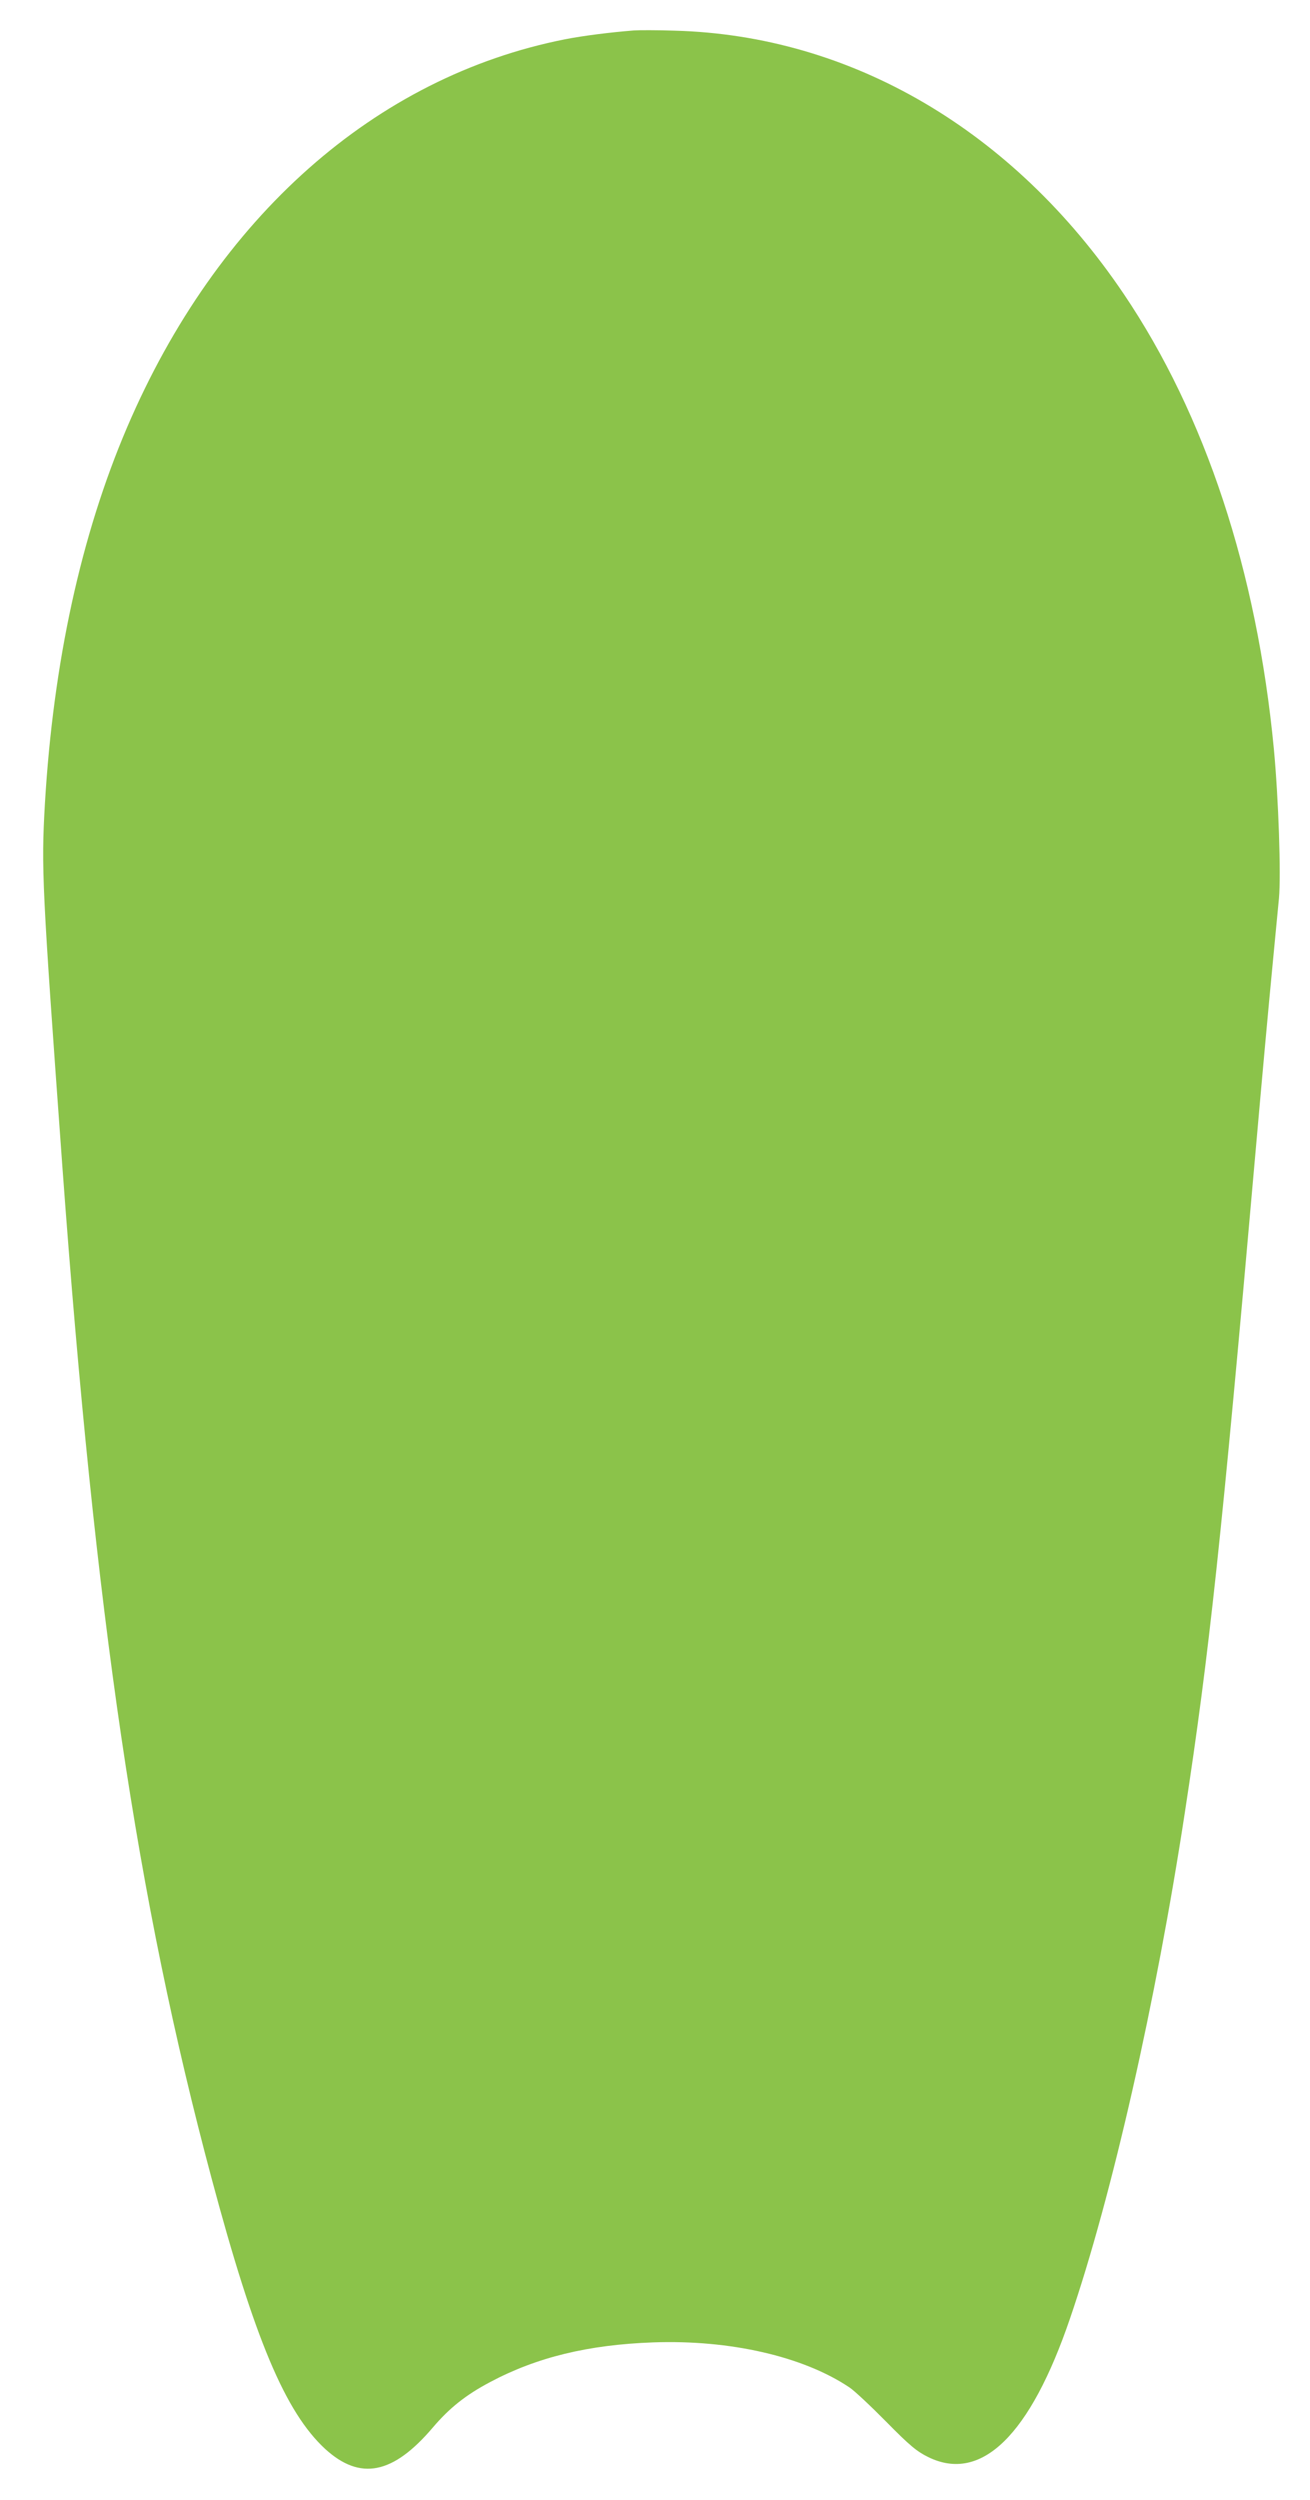 <?xml version="1.0" standalone="no"?>
<!DOCTYPE svg PUBLIC "-//W3C//DTD SVG 20010904//EN"
 "http://www.w3.org/TR/2001/REC-SVG-20010904/DTD/svg10.dtd">
<svg version="1.0" xmlns="http://www.w3.org/2000/svg"
 width="671pt" height="1280pt" viewBox="0 0 671 1280"
 preserveAspectRatio="xMidYMid meet">
<g transform="translate(0,1280) scale(0.1,-0.1)"
fill="#8bc34a" stroke="none">
<path d="M3245 12644 c-124 -10 -258 -27 -350 -45 -973 -192 -1783 -910 -2244
-1987 -236 -552 -378 -1202 -421 -1927 -19 -335 -15 -418 90 -1865 169 -2305
380 -3738 764 -5174 220 -823 378 -1197 582 -1385 179 -163 347 -130 551 110
85 100 169 167 294 233 239 127 502 191 835 203 394 14 768 -72 1004 -230 25
-16 110 -96 190 -177 120 -122 157 -152 214 -180 272 -134 523 111 727 710
215 628 440 1621 588 2590 125 816 187 1391 361 3370 33 377 72 802 86 945 14
143 29 307 35 365 11 120 -2 509 -26 765 -87 910 -351 1711 -769 2330 -565
837 -1396 1324 -2301 1348 -88 3 -182 3 -210 1z"/>
</g>
</svg>
